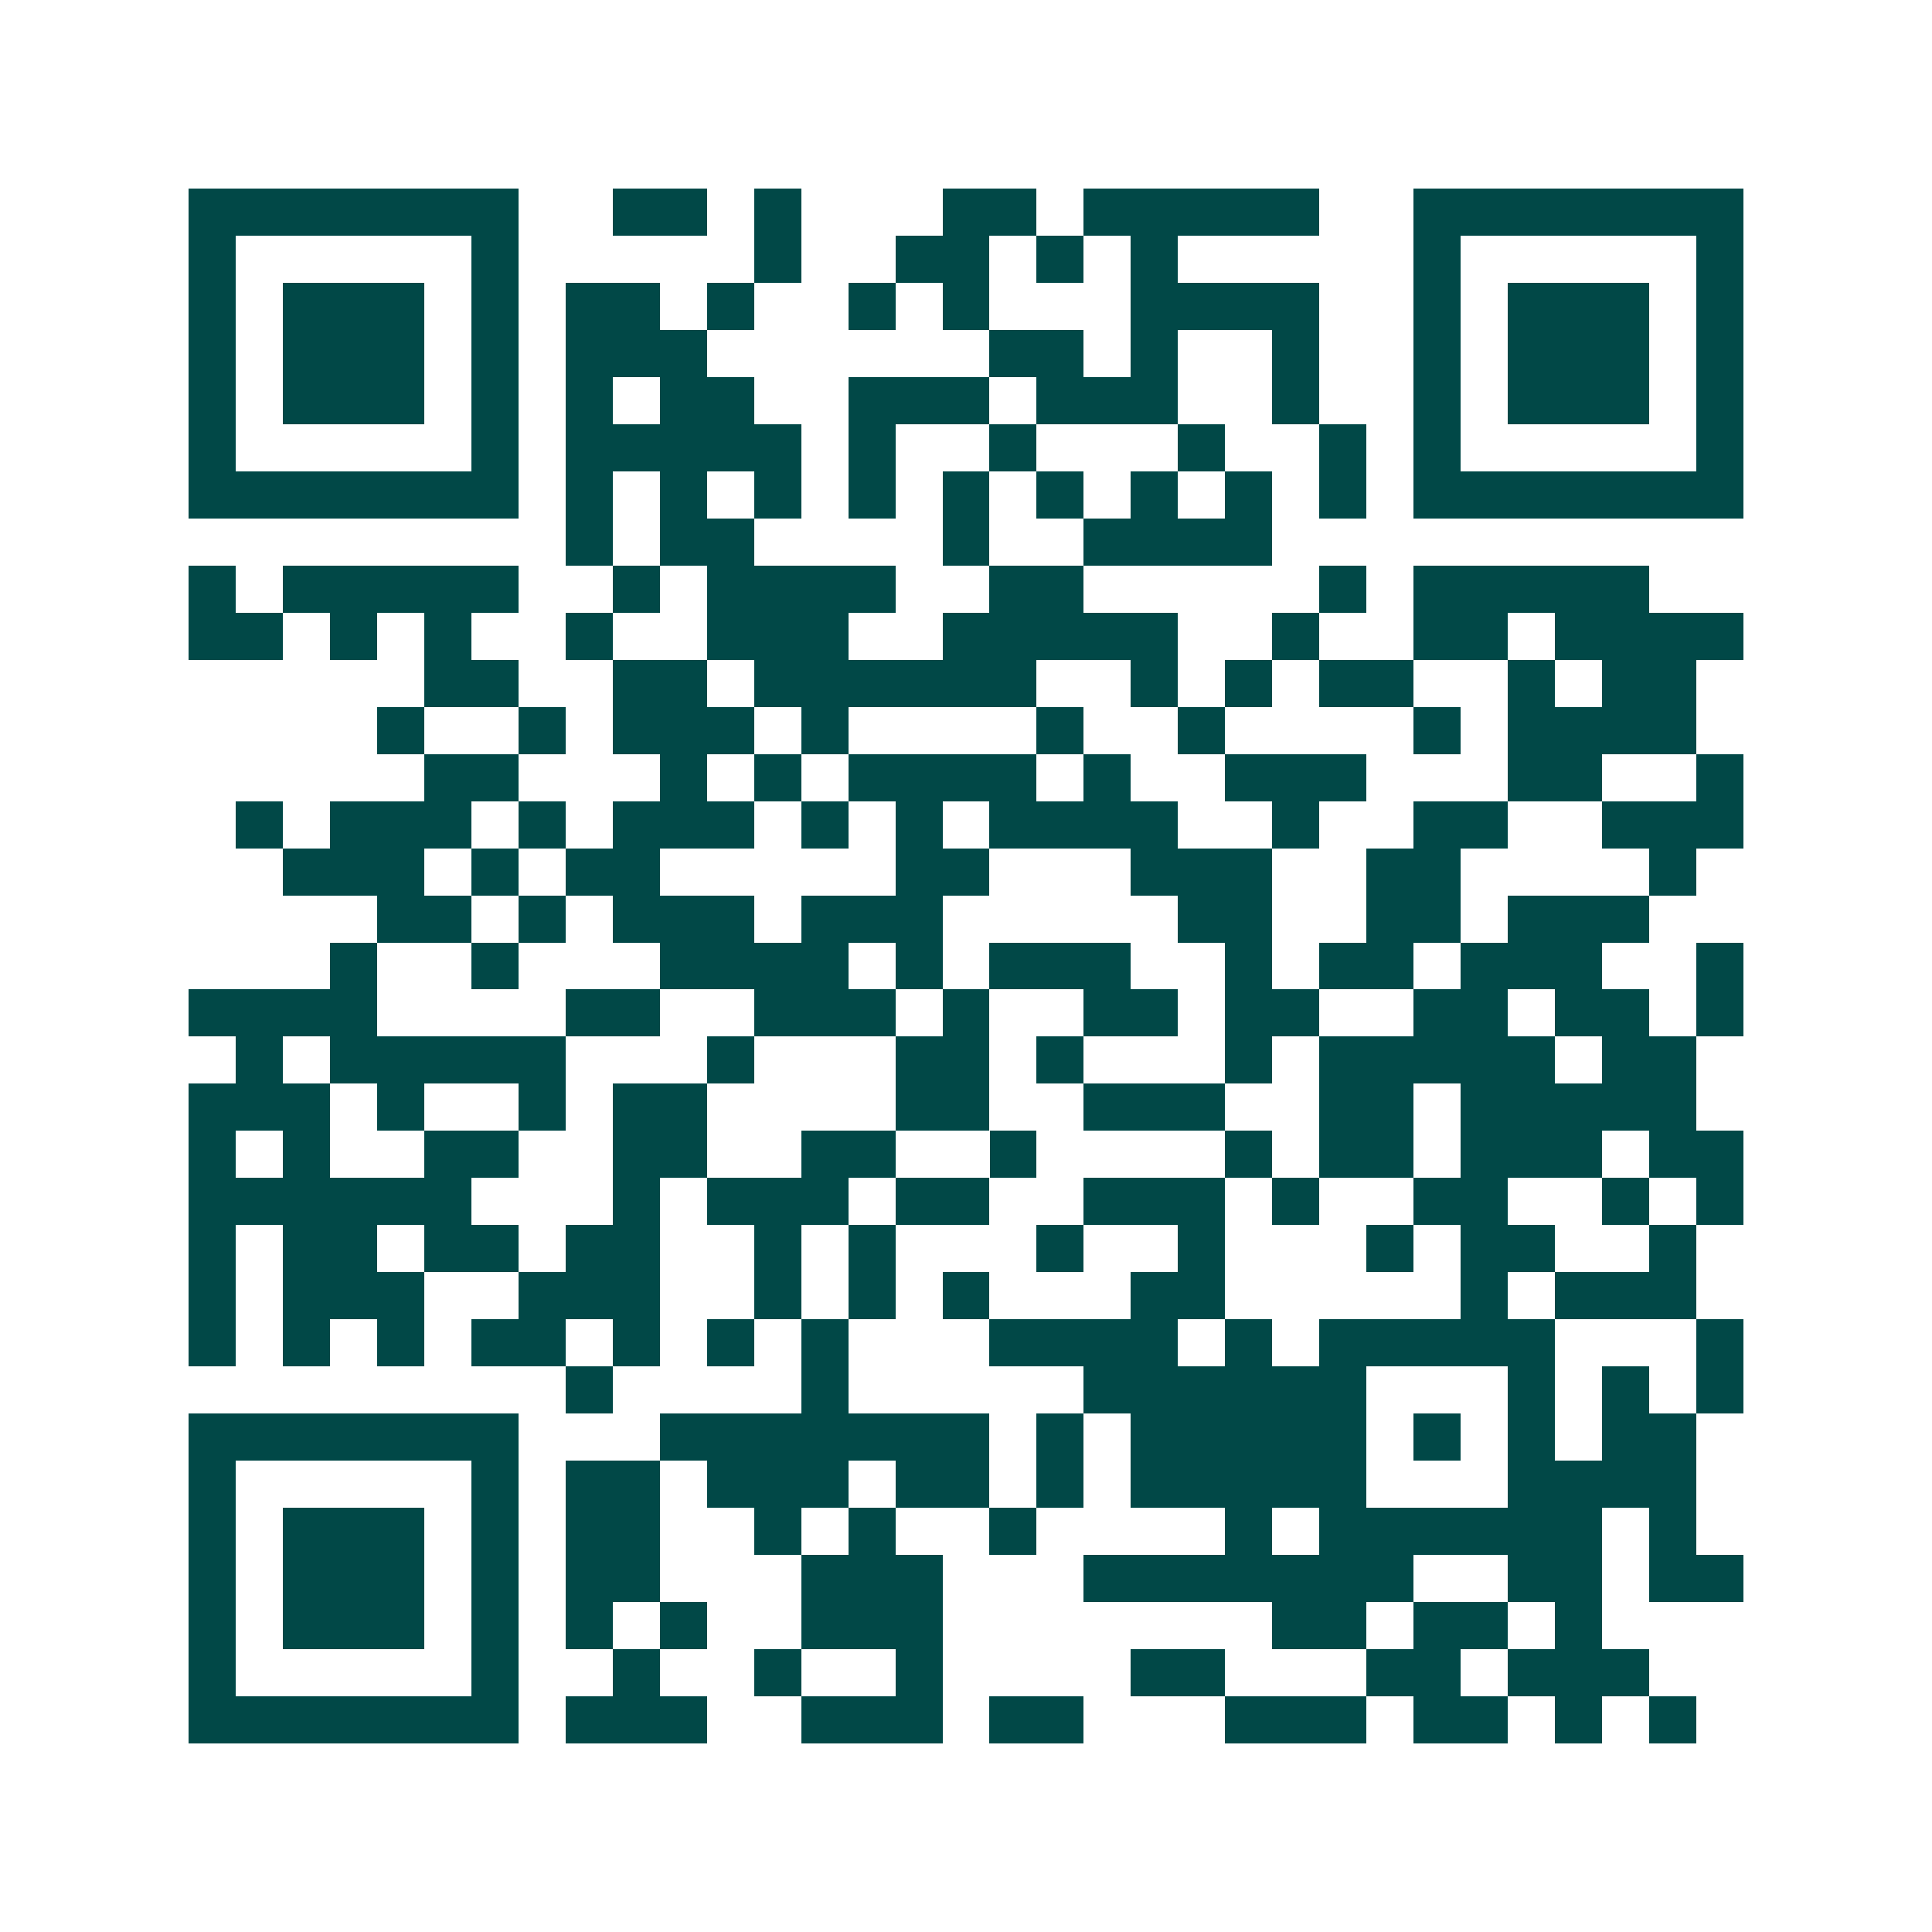<svg xmlns="http://www.w3.org/2000/svg" width="200" height="200" viewBox="0 0 41 41" shape-rendering="crispEdges"><path fill="#ffffff" d="M0 0h41v41H0z"/><path stroke="#014847" d="M4 4.5h7m2 0h2m1 0h1m3 0h2m1 0h5m2 0h7M4 5.5h1m5 0h1m5 0h1m2 0h2m1 0h1m1 0h1m5 0h1m5 0h1M4 6.5h1m1 0h3m1 0h1m1 0h2m1 0h1m2 0h1m1 0h1m3 0h4m2 0h1m1 0h3m1 0h1M4 7.5h1m1 0h3m1 0h1m1 0h3m6 0h2m1 0h1m2 0h1m2 0h1m1 0h3m1 0h1M4 8.5h1m1 0h3m1 0h1m1 0h1m1 0h2m2 0h3m1 0h3m2 0h1m2 0h1m1 0h3m1 0h1M4 9.5h1m5 0h1m1 0h5m1 0h1m2 0h1m3 0h1m2 0h1m1 0h1m5 0h1M4 10.5h7m1 0h1m1 0h1m1 0h1m1 0h1m1 0h1m1 0h1m1 0h1m1 0h1m1 0h1m1 0h7M12 11.5h1m1 0h2m4 0h1m2 0h4M4 12.5h1m1 0h5m2 0h1m1 0h4m2 0h2m5 0h1m1 0h5M4 13.5h2m1 0h1m1 0h1m2 0h1m2 0h3m2 0h5m2 0h1m2 0h2m1 0h4M9 14.5h2m2 0h2m1 0h6m2 0h1m1 0h1m1 0h2m2 0h1m1 0h2M8 15.5h1m2 0h1m1 0h3m1 0h1m4 0h1m2 0h1m4 0h1m1 0h4M9 16.5h2m3 0h1m1 0h1m1 0h4m1 0h1m2 0h3m3 0h2m2 0h1M5 17.5h1m1 0h3m1 0h1m1 0h3m1 0h1m1 0h1m1 0h4m2 0h1m2 0h2m2 0h3M6 18.5h3m1 0h1m1 0h2m5 0h2m3 0h3m2 0h2m4 0h1M8 19.5h2m1 0h1m1 0h3m1 0h3m5 0h2m2 0h2m1 0h3M7 20.5h1m2 0h1m3 0h4m1 0h1m1 0h3m2 0h1m1 0h2m1 0h3m2 0h1M4 21.5h4m4 0h2m2 0h3m1 0h1m2 0h2m1 0h2m2 0h2m1 0h2m1 0h1M5 22.5h1m1 0h5m3 0h1m3 0h2m1 0h1m3 0h1m1 0h5m1 0h2M4 23.5h3m1 0h1m2 0h1m1 0h2m4 0h2m2 0h3m2 0h2m1 0h5M4 24.5h1m1 0h1m2 0h2m2 0h2m2 0h2m2 0h1m4 0h1m1 0h2m1 0h3m1 0h2M4 25.5h6m3 0h1m1 0h3m1 0h2m2 0h3m1 0h1m2 0h2m2 0h1m1 0h1M4 26.5h1m1 0h2m1 0h2m1 0h2m2 0h1m1 0h1m3 0h1m2 0h1m3 0h1m1 0h2m2 0h1M4 27.5h1m1 0h3m2 0h3m2 0h1m1 0h1m1 0h1m3 0h2m5 0h1m1 0h3M4 28.5h1m1 0h1m1 0h1m1 0h2m1 0h1m1 0h1m1 0h1m3 0h4m1 0h1m1 0h5m3 0h1M12 29.5h1m4 0h1m5 0h6m3 0h1m1 0h1m1 0h1M4 30.5h7m3 0h7m1 0h1m1 0h5m1 0h1m1 0h1m1 0h2M4 31.5h1m5 0h1m1 0h2m1 0h3m1 0h2m1 0h1m1 0h5m3 0h4M4 32.5h1m1 0h3m1 0h1m1 0h2m2 0h1m1 0h1m2 0h1m4 0h1m1 0h6m1 0h1M4 33.5h1m1 0h3m1 0h1m1 0h2m3 0h3m3 0h7m2 0h2m1 0h2M4 34.5h1m1 0h3m1 0h1m1 0h1m1 0h1m2 0h3m7 0h2m1 0h2m1 0h1M4 35.5h1m5 0h1m2 0h1m2 0h1m2 0h1m4 0h2m3 0h2m1 0h3M4 36.5h7m1 0h3m2 0h3m1 0h2m3 0h3m1 0h2m1 0h1m1 0h1"/></svg>
